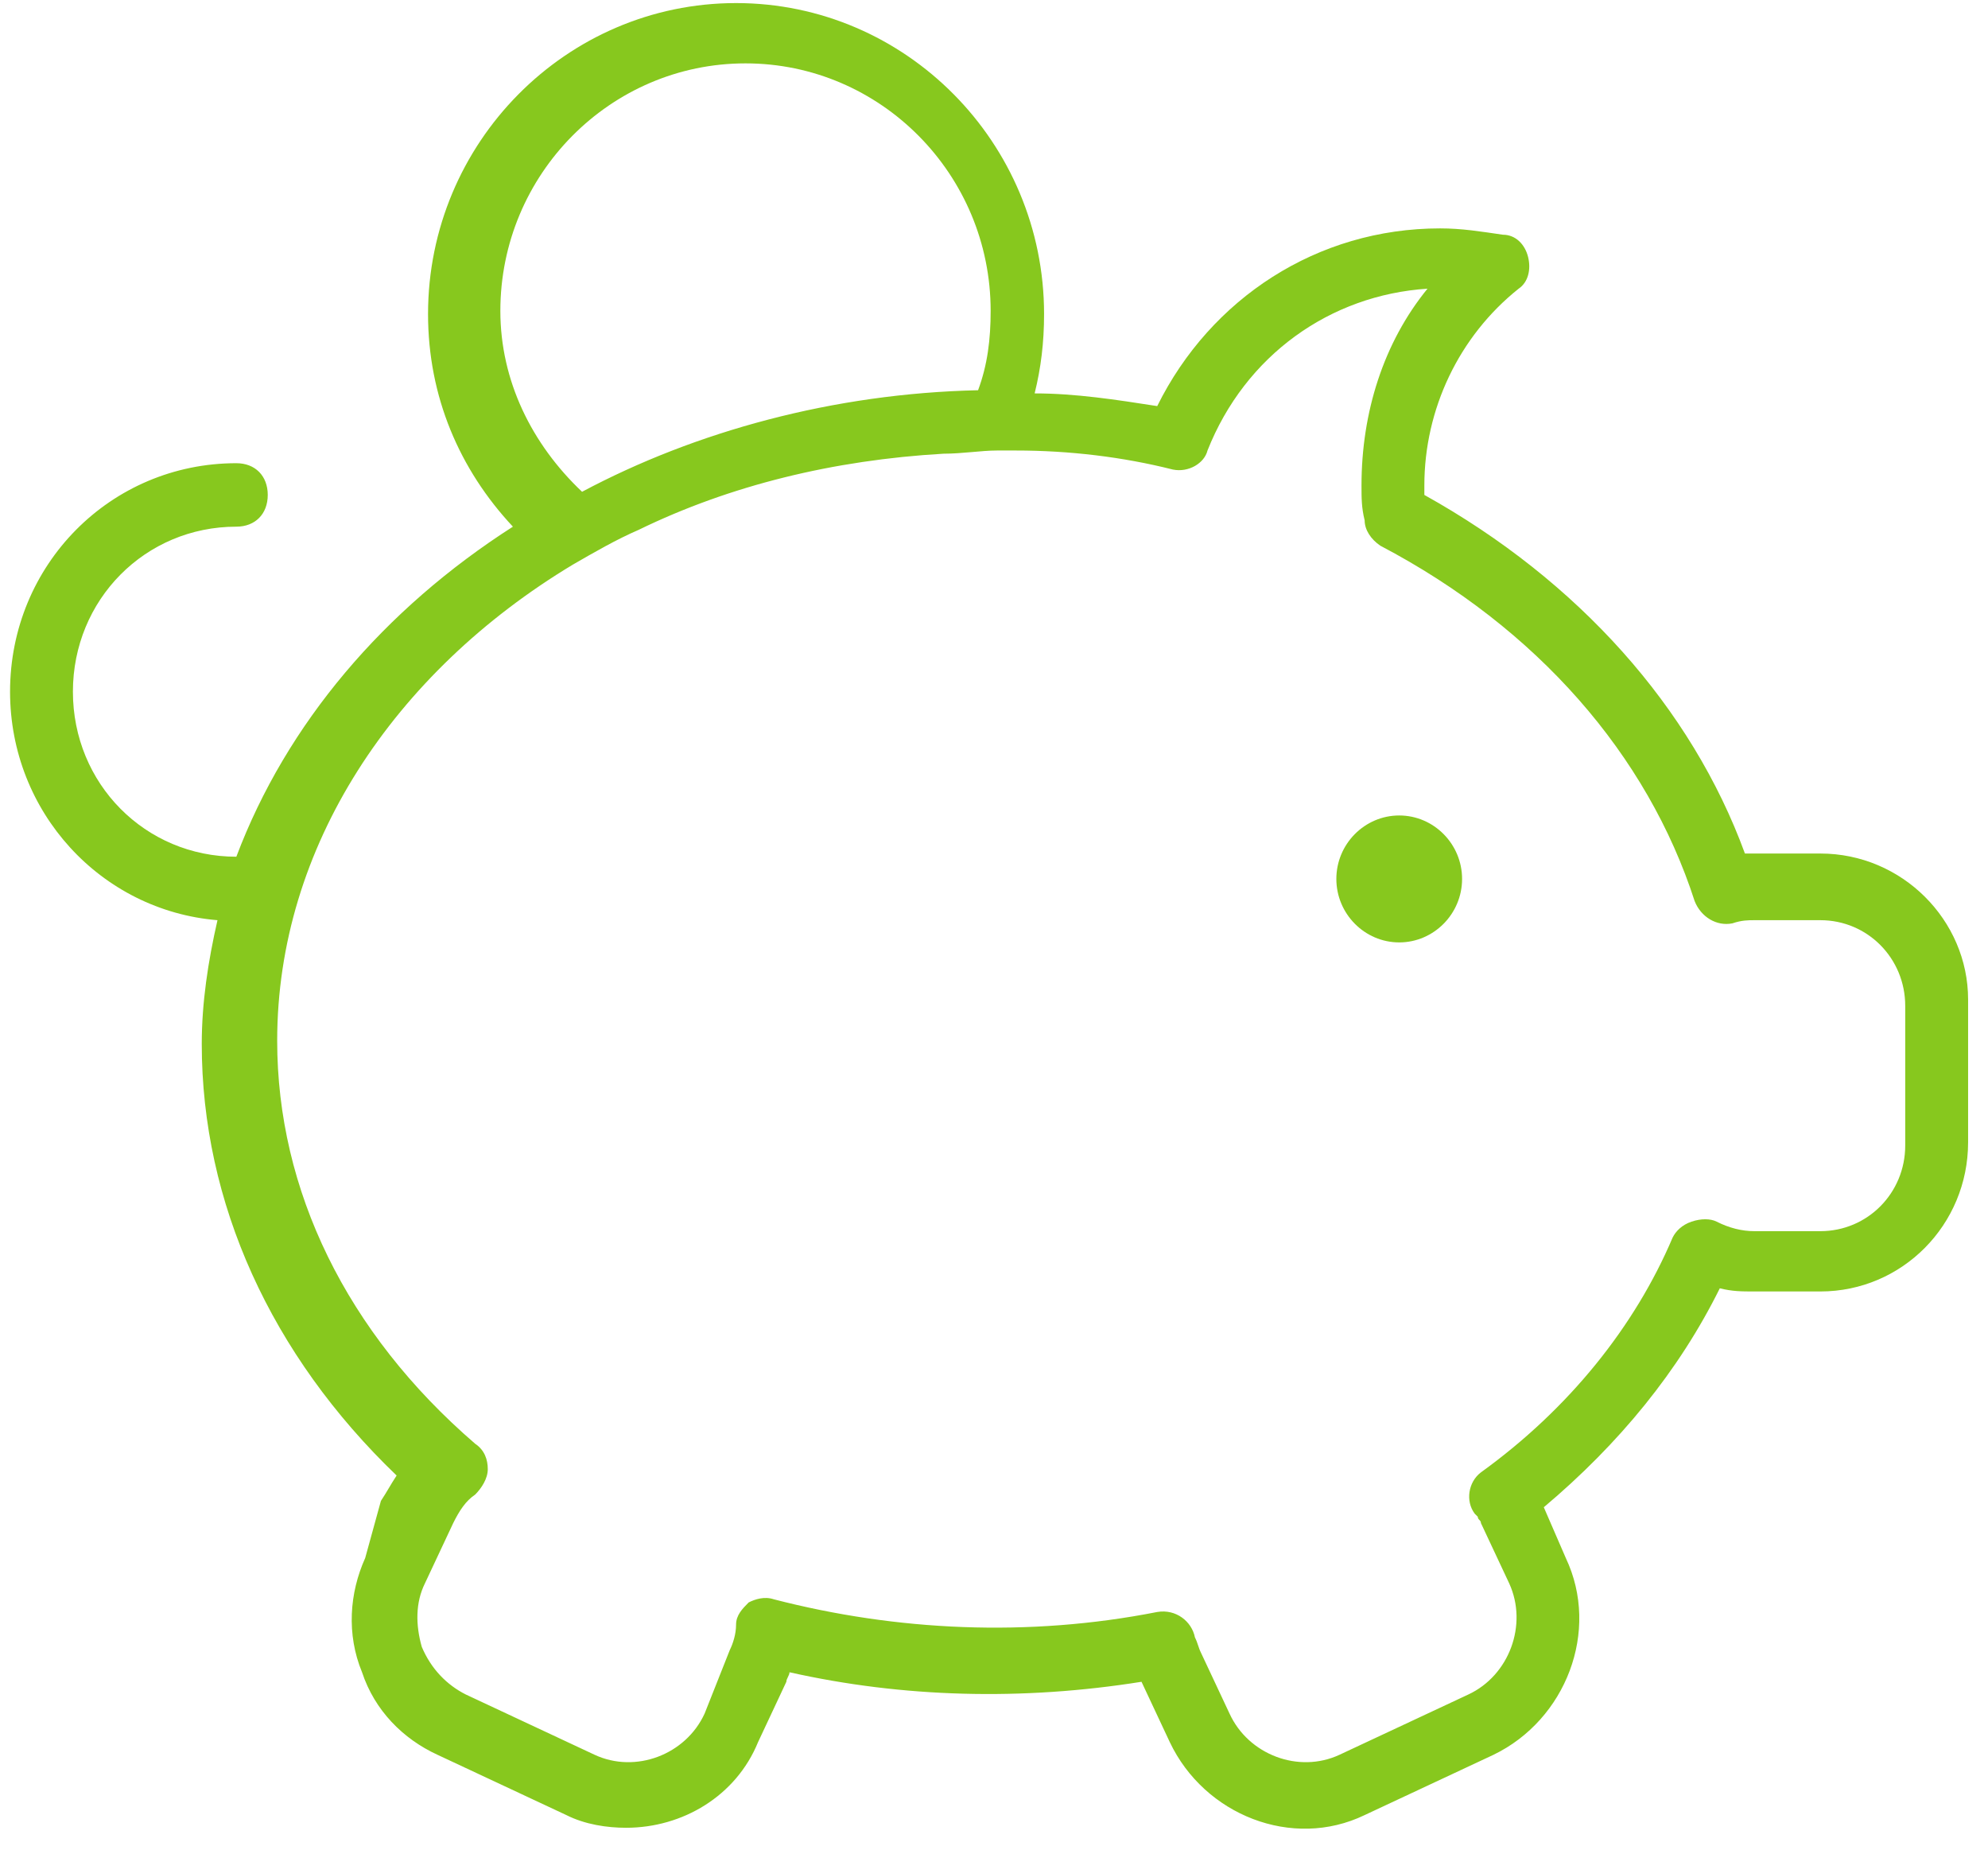 <svg width="86" height="80" viewBox="0 0 86 80" fill="none" xmlns="http://www.w3.org/2000/svg">
<path d="M78.749 36.916H75.893C75.757 36.916 75.621 36.916 75.485 36.916C73.174 30.603 68.279 25.113 61.617 21.407C61.617 21.27 61.617 21.132 61.617 20.995C61.617 17.701 63.113 14.544 65.696 12.486C66.104 12.211 66.24 11.662 66.104 11.113C65.968 10.564 65.56 10.152 65.016 10.152C64.065 10.015 63.249 9.878 62.297 9.878C56.995 9.878 52.372 12.897 50.061 17.564C48.293 17.289 46.526 17.015 44.758 17.015C45.03 15.917 45.166 14.819 45.166 13.584C45.166 6.172 39.184 0.133 31.842 0.133C24.5 0.133 18.517 6.172 18.517 13.584C18.517 17.152 19.877 20.309 22.188 22.779C16.614 26.348 12.399 31.289 10.224 37.054C6.281 37.054 3.154 33.897 3.154 29.916C3.154 25.936 6.281 22.779 10.224 22.779C11.04 22.779 11.583 22.23 11.583 21.407C11.583 20.583 11.04 20.034 10.224 20.034C4.785 20.034 0.435 24.426 0.435 29.916C0.435 35.132 4.377 39.387 9.408 39.799C9 41.583 8.728 43.367 8.728 45.151C8.728 52.014 11.719 58.602 17.158 63.818C16.886 64.23 16.75 64.504 16.478 64.916L15.798 67.386C15.118 68.896 14.982 70.68 15.662 72.327C16.206 73.974 17.43 75.21 18.925 75.896L24.5 78.504C25.316 78.915 26.267 79.053 27.083 79.053C29.53 79.053 31.842 77.68 32.794 75.347L34.017 72.739C34.017 72.602 34.153 72.465 34.153 72.327C39.048 73.425 44.214 73.563 49.381 72.739L50.604 75.347C52.1 78.504 55.907 80.013 59.034 78.504L64.609 75.896C67.736 74.386 69.231 70.543 67.736 67.386L66.784 65.19C70.047 62.445 72.63 59.288 74.398 55.72C74.942 55.857 75.35 55.857 75.893 55.857H78.749C82.284 55.857 85.139 52.975 85.139 49.406V43.23C85.139 39.799 82.284 36.916 78.749 36.916ZM82.419 49.544C82.419 51.602 80.788 53.249 78.749 53.249H75.893C75.35 53.249 74.806 53.112 74.262 52.838C73.99 52.7 73.582 52.7 73.174 52.838C72.766 52.975 72.494 53.249 72.358 53.524C70.727 57.367 67.872 60.935 64.065 63.681C63.521 64.092 63.385 64.916 63.793 65.465L63.929 65.602C63.929 65.739 64.065 65.739 64.065 65.877L65.288 68.484C66.104 70.269 65.288 72.465 63.521 73.288L57.946 75.896C56.179 76.719 54.004 75.896 53.188 74.112L51.964 71.504C51.828 71.229 51.828 71.092 51.692 70.818C51.556 70.131 50.876 69.582 50.061 69.72C44.486 70.818 38.776 70.543 33.473 69.171C33.065 69.033 32.657 69.171 32.386 69.308C32.114 69.582 31.842 69.857 31.842 70.269C31.842 70.68 31.706 71.092 31.57 71.367L30.482 74.112C29.666 75.896 27.491 76.719 25.723 75.896L20.149 73.288C19.333 72.876 18.653 72.19 18.246 71.229C17.974 70.269 17.974 69.308 18.381 68.484L19.605 65.877C19.877 65.328 20.149 64.916 20.557 64.641C20.829 64.367 21.101 63.955 21.101 63.543C21.101 63.132 20.965 62.72 20.557 62.445C14.982 57.641 11.991 51.465 11.991 45.014C11.991 36.642 17.022 29.093 24.772 24.426C25.723 23.877 26.675 23.328 27.627 22.917C31.57 20.995 36.056 19.897 40.815 19.623C41.631 19.623 42.447 19.485 43.127 19.485C43.398 19.485 43.67 19.485 43.942 19.485C46.254 19.485 48.565 19.76 50.74 20.309C51.42 20.446 52.1 20.034 52.236 19.485C53.867 15.368 57.538 12.76 61.753 12.486C59.85 14.819 58.898 17.838 58.898 20.995C58.898 21.544 58.898 21.956 59.034 22.505C59.034 22.917 59.306 23.328 59.714 23.603C66.512 27.172 71.271 32.662 73.31 38.975C73.582 39.661 74.262 40.073 74.942 39.936C75.35 39.799 75.621 39.799 75.893 39.799H78.749C80.788 39.799 82.419 41.446 82.419 43.505V49.544ZM21.645 13.446C21.645 7.544 26.403 2.741 32.25 2.741C38.096 2.741 42.855 7.544 42.855 13.446C42.855 14.681 42.719 15.78 42.311 16.878C36.056 17.015 30.074 18.662 25.18 21.27C23.004 19.211 21.645 16.466 21.645 13.446Z" fill="#87C81E"/>
<path d="M60.53 35.27C59.034 35.27 57.81 36.505 57.81 38.015C57.81 39.524 59.034 40.76 60.53 40.76C62.025 40.76 63.249 39.524 63.249 38.015C63.249 36.505 62.025 35.27 60.53 35.27Z" fill="#87C81E"/>
</svg>
